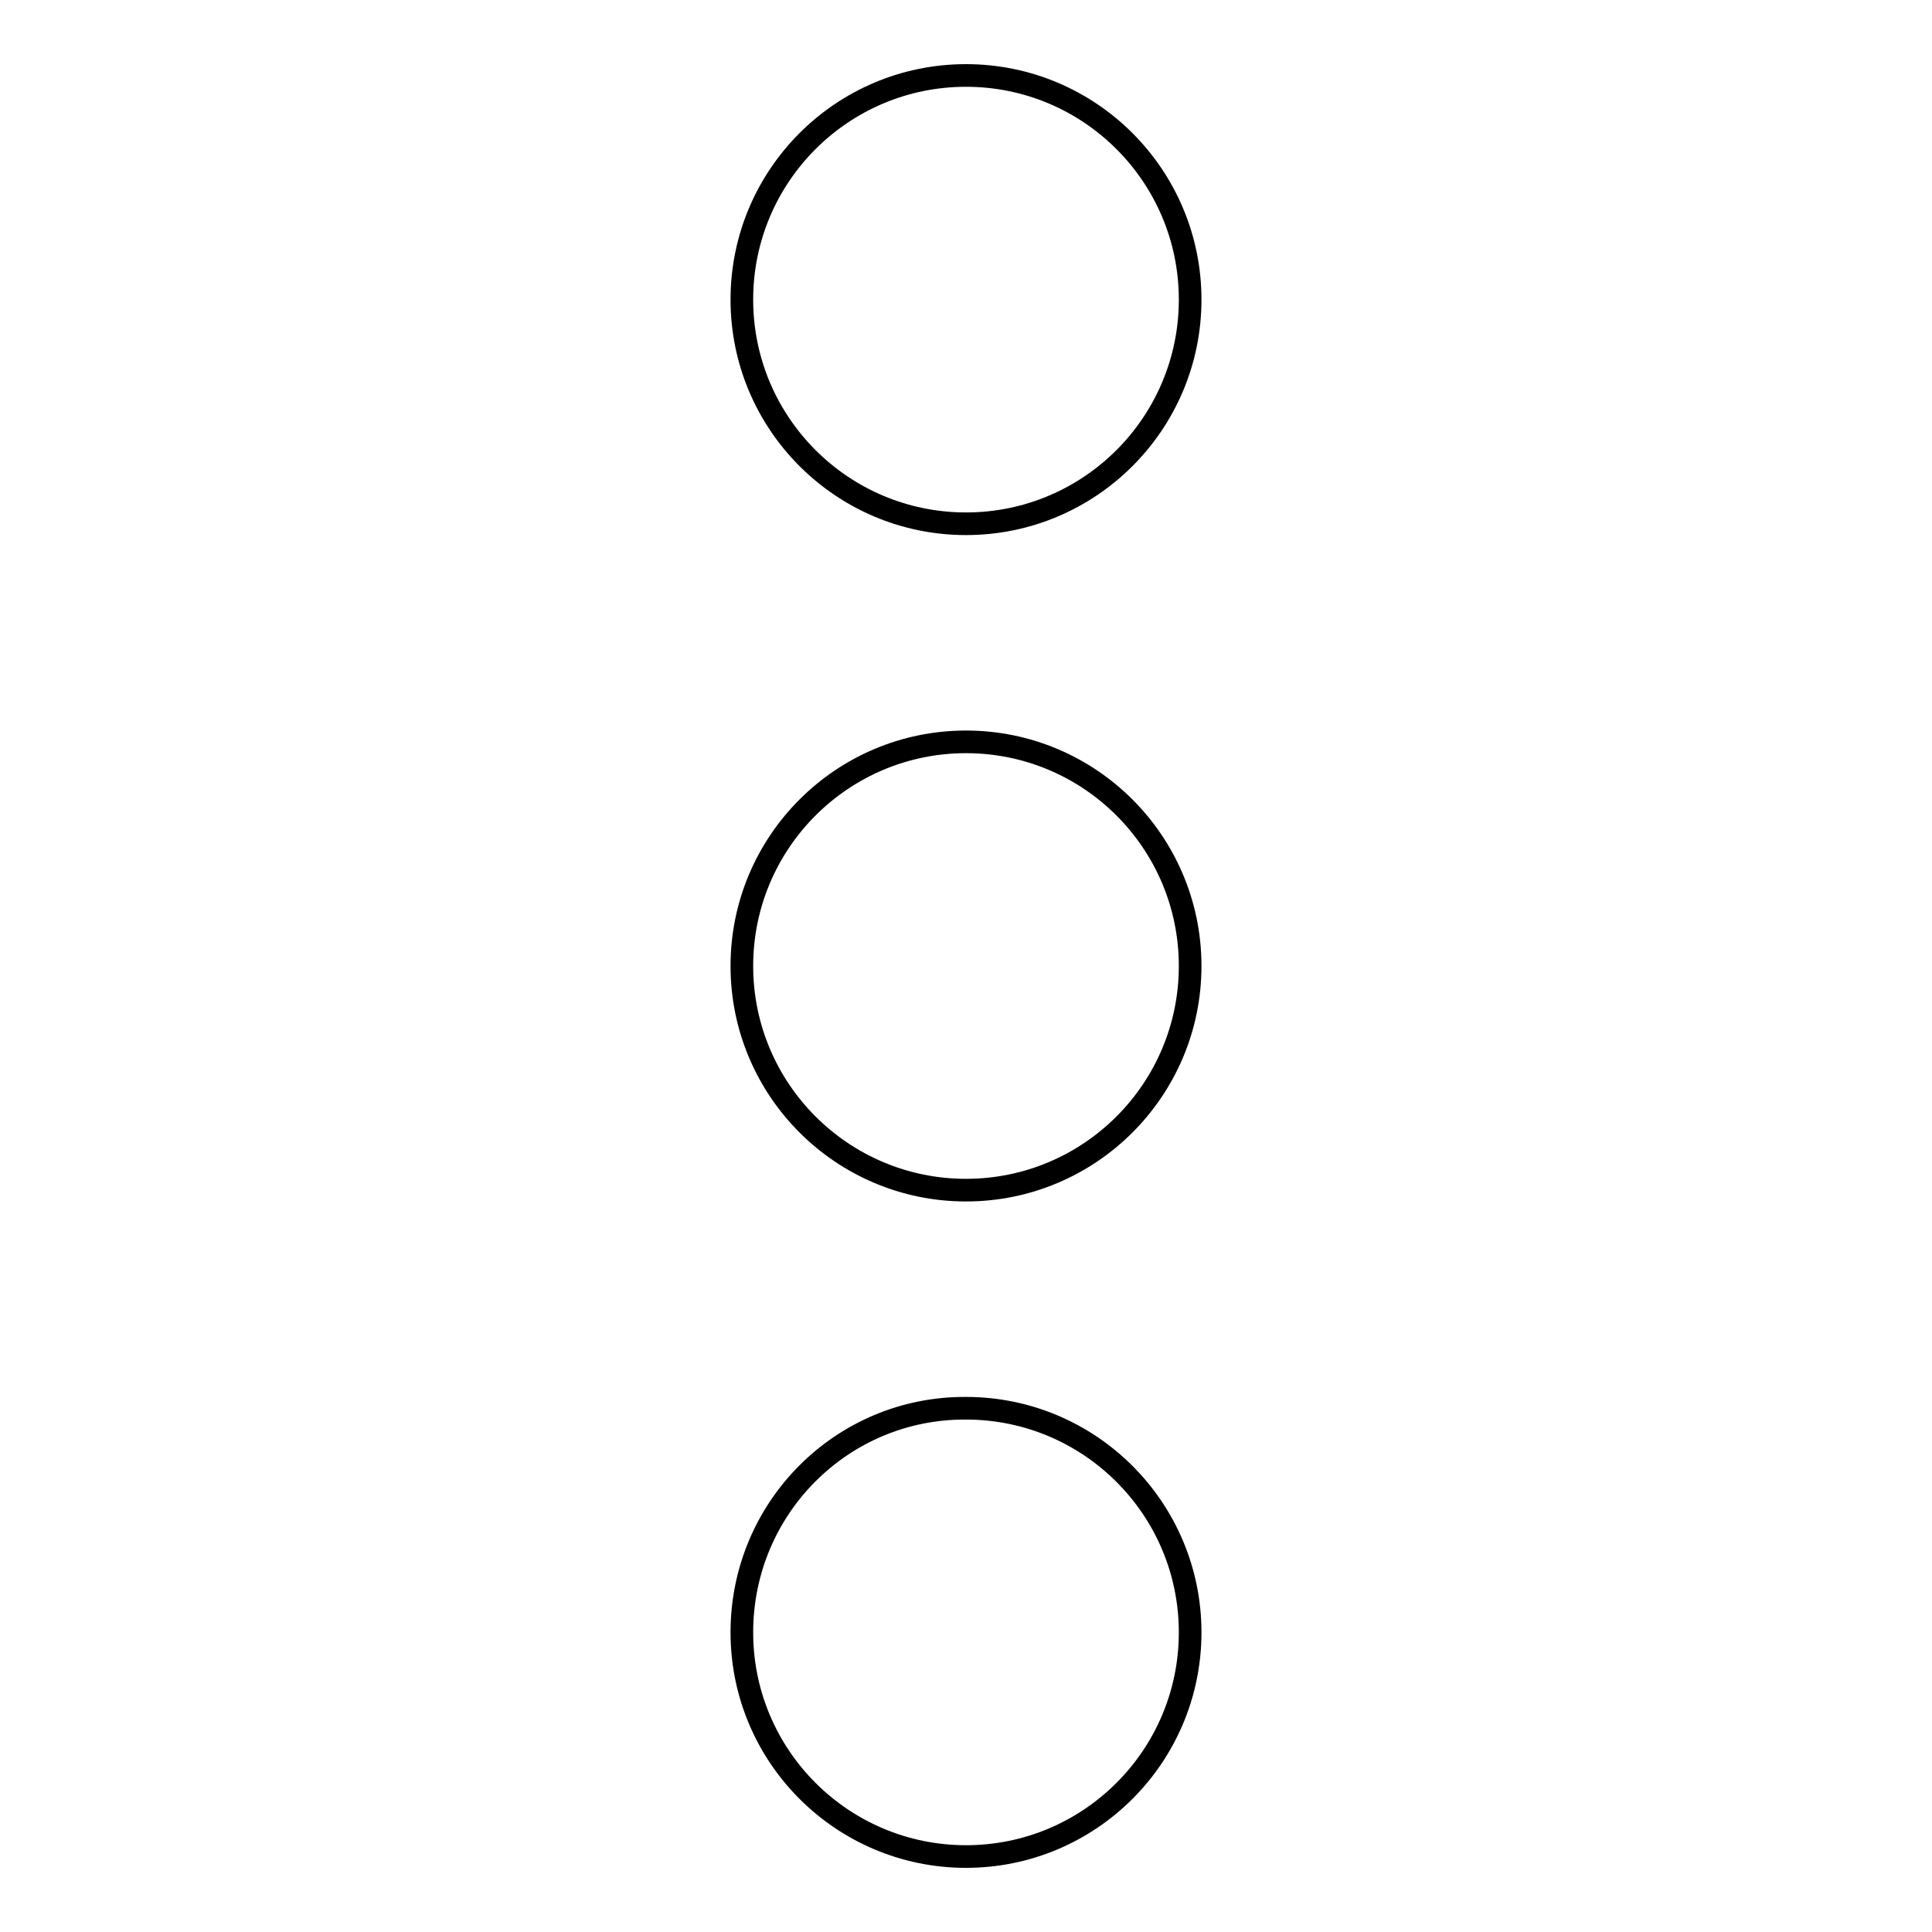 <?xml version="1.0" encoding="utf-8"?>
<!-- Svg Vector Icons : http://www.onlinewebfonts.com/icon -->
<!DOCTYPE svg PUBLIC "-//W3C//DTD SVG 1.1//EN" "http://www.w3.org/Graphics/SVG/1.1/DTD/svg11.dtd">
<svg version="1.1" xmlns="http://www.w3.org/2000/svg" xmlns:xlink="http://www.w3.org/1999/xlink" x="0px" y="0px" viewBox="0 0 256 256" enable-background="new 0 0 256 256" xml:space="preserve">
<g> <path stroke-width="3" fill-opacity="0" stroke="#000000"  d="M98.3,39.7L98.3,39.7c0,16.4,13.3,29.7,29.7,29.7c16.4,0,29.7-13.3,29.7-29.7l0,0 c0-16.4-13.3-29.7-29.7-29.7C111.6,10,98.3,23.3,98.3,39.7L98.3,39.7z"/> <path stroke-width="3" fill-opacity="0" stroke="#000000"  d="M98.3,128L98.3,128c0,16.4,13.3,29.7,29.7,29.7c16.4,0,29.7-13.3,29.7-29.7l0,0c0-16.4-13.3-29.7-29.7-29.7 C111.6,98.3,98.3,111.6,98.3,128L98.3,128z"/> <path stroke-width="3" fill-opacity="0" stroke="#000000"  d="M98.3,216.3L98.3,216.3c0,16.4,13.3,29.7,29.7,29.7c16.4,0,29.7-13.3,29.7-29.7l0,0 c0-16.4-13.3-29.7-29.7-29.7C111.6,186.5,98.3,199.8,98.3,216.3L98.3,216.3z"/></g>
</svg>